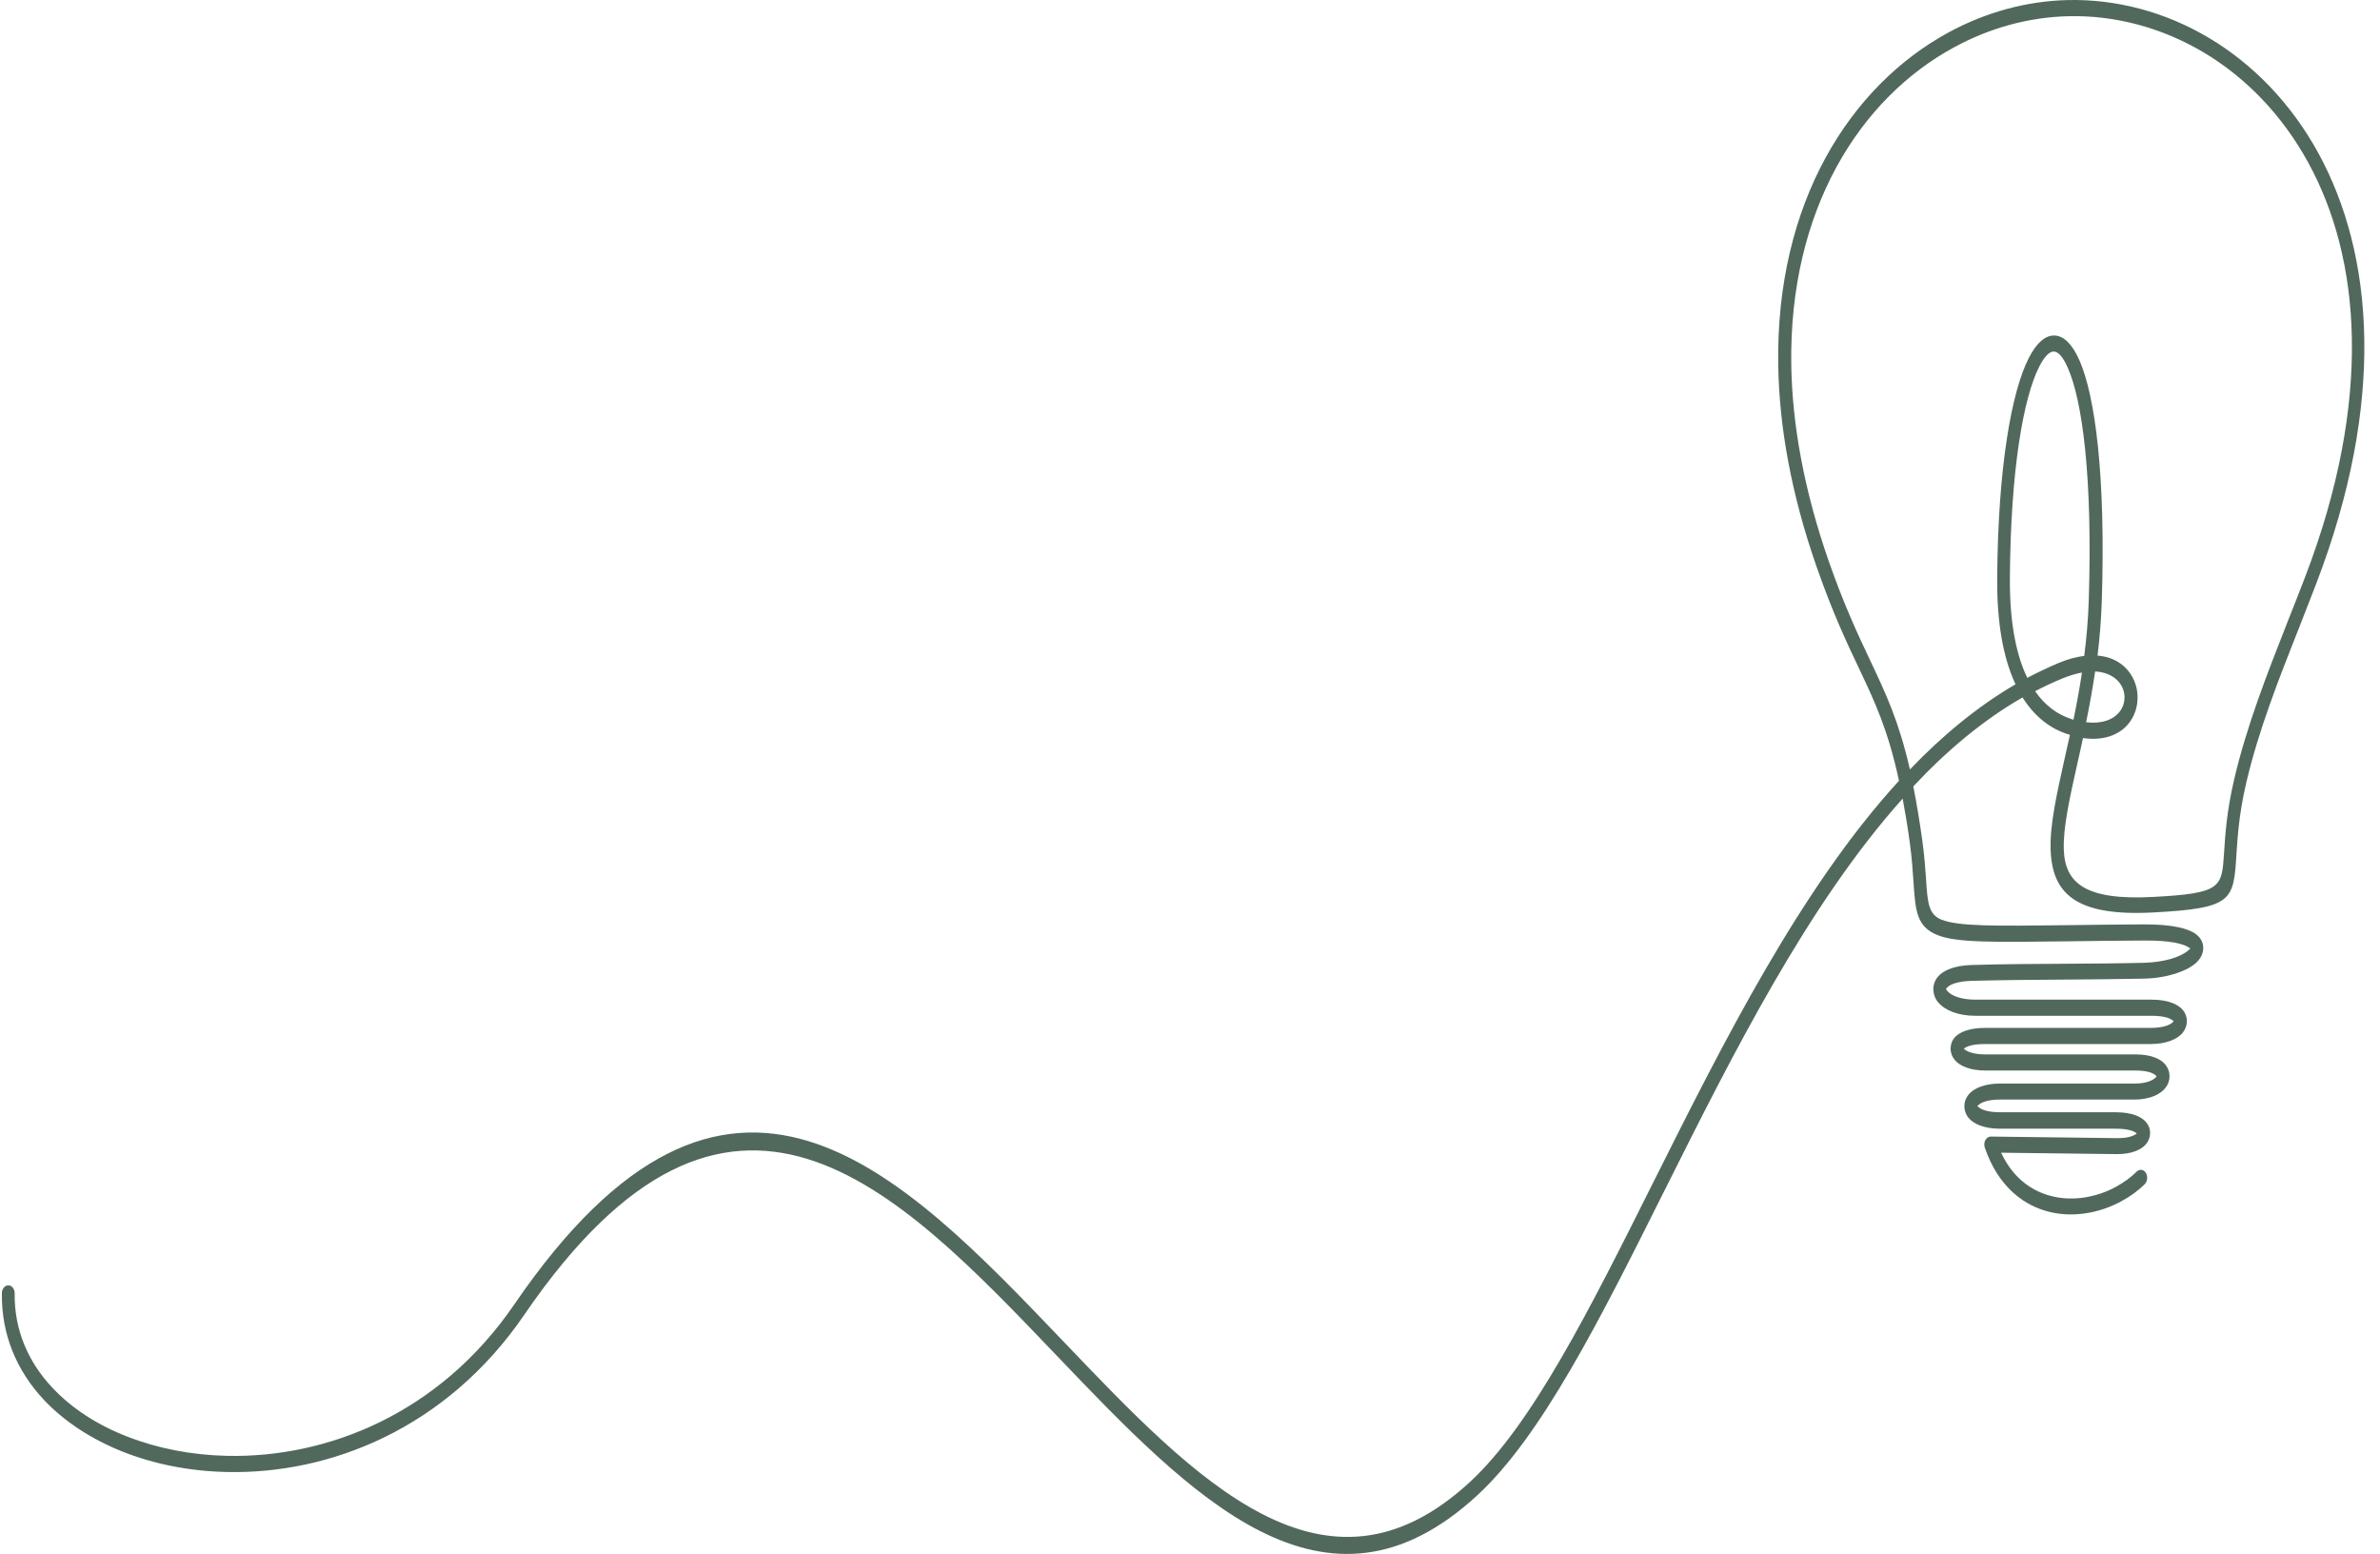 <svg width="144" height="94" viewBox="0 0 144 94" fill="none" xmlns="http://www.w3.org/2000/svg">
<path fill-rule="evenodd" clip-rule="evenodd" d="M0.114 78.228C0.114 77.963 0.296 77.745 0.509 77.754C0.721 77.754 0.896 77.982 0.888 78.247C0.858 80.448 1.708 82.393 3.165 83.939C4.333 85.191 5.889 86.197 7.695 86.899C9.516 87.61 11.572 88.018 13.735 88.066C19.767 88.198 26.581 85.542 31.119 78.902C44.087 59.948 54.384 70.725 64.392 81.198C72.375 89.555 80.175 97.722 88.924 89.659C92.703 86.178 96.186 79.205 100.025 71.531C104.26 63.079 108.911 53.773 114.898 47.227C114.23 44.144 113.441 42.465 112.47 40.416C111.726 38.851 110.884 37.068 109.913 34.288C108.372 29.877 107.651 25.798 107.591 22.117C107.507 17.175 108.6 12.944 110.451 9.548C112.303 6.152 114.913 3.591 117.865 1.978C120.126 0.745 122.585 0.071 125.058 0.005C128.025 -0.071 131.015 0.716 133.678 2.31C136.296 3.875 138.603 6.218 140.272 9.264C141.942 12.318 142.974 16.075 143.049 20.467C143.125 24.811 142.26 29.782 140.143 35.303C139.787 36.233 139.453 37.068 139.126 37.912C137.882 41.061 136.638 44.201 135.894 47.408C135.469 49.248 135.386 50.614 135.317 51.629C135.143 54.484 135.112 54.94 130.271 55.196C125.605 55.443 124.163 54.067 124.072 51.401C124.019 49.912 124.436 48.053 124.929 45.842C125.028 45.397 125.134 44.932 125.24 44.448L125.134 44.419C124.095 44.097 123.123 43.386 122.372 42.19C119.99 43.556 117.797 45.397 115.763 47.569C115.953 48.527 116.135 49.608 116.309 50.851C116.438 51.79 116.491 52.568 116.537 53.213C116.628 54.608 116.681 55.319 117.47 55.632C118.51 56.04 120.68 56.021 125.134 55.964C126.454 55.945 127.972 55.926 129.725 55.917C131.447 55.907 132.449 56.173 132.897 56.533C133.208 56.789 133.337 57.103 133.299 57.453C133.269 57.757 133.109 58.032 132.844 58.269C132.29 58.753 131.121 59.171 129.695 59.199C128.154 59.227 126.576 59.246 124.998 59.256C123.085 59.265 121.173 59.284 119.299 59.332C118.449 59.36 117.956 59.541 117.774 59.778C117.751 59.806 117.743 59.816 117.743 59.825C117.743 59.844 117.766 59.882 117.812 59.939C118.062 60.233 118.646 60.47 119.527 60.47H130.188C131.144 60.47 131.766 60.736 132.062 61.087C132.237 61.295 132.32 61.542 132.312 61.798C132.312 62.045 132.214 62.282 132.047 62.491C131.736 62.861 131.076 63.155 130.127 63.155H120.088C119.413 63.155 118.995 63.278 118.821 63.439C119.011 63.629 119.443 63.781 120.111 63.781H129.201C130.142 63.781 130.749 64.056 131.03 64.416L131.053 64.454C131.205 64.654 131.273 64.891 131.265 65.128C131.265 65.374 131.174 65.612 131.015 65.811C130.711 66.2 130.066 66.513 129.156 66.513H121.014C120.278 66.513 119.823 66.684 119.648 66.902C119.633 66.921 119.625 66.902 119.625 66.911C119.625 66.921 119.625 66.911 119.648 66.911C119.823 67.12 120.27 67.281 121.014 67.281H128.018C128.951 67.281 129.558 67.537 129.839 67.869C130.006 68.069 130.097 68.296 130.089 68.543C130.089 68.79 130.006 69.017 129.839 69.216C129.558 69.549 128.966 69.814 128.116 69.814H128.078L121.075 69.729C121.181 69.956 121.295 70.156 121.416 70.355C122.198 71.597 123.313 72.233 124.497 72.432C125.703 72.632 126.97 72.366 128.033 71.787C128.496 71.531 128.921 71.228 129.285 70.867C129.452 70.706 129.695 70.734 129.831 70.943C129.96 71.152 129.937 71.455 129.77 71.626C129.361 72.034 128.875 72.385 128.344 72.669C127.16 73.314 125.741 73.609 124.398 73.39C123.032 73.163 121.735 72.413 120.809 70.952C120.536 70.516 120.293 70.013 120.096 69.444C120.073 69.378 120.058 69.311 120.058 69.235C120.058 68.97 120.232 68.752 120.452 68.752L128.094 68.847H128.124C128.723 68.847 129.103 68.723 129.285 68.562C129.103 68.401 128.693 68.277 128.025 68.277H121.021C120.05 68.277 119.413 67.993 119.109 67.623C118.935 67.414 118.851 67.167 118.851 66.911C118.851 66.655 118.942 66.418 119.109 66.209C119.413 65.839 120.058 65.545 121.014 65.545H129.156C129.839 65.545 130.279 65.365 130.461 65.137L130.484 65.109C130.332 64.91 129.922 64.758 129.209 64.758H120.119C119.216 64.758 118.578 64.483 118.282 64.132C118.115 63.933 118.024 63.705 118.017 63.458C118.017 63.202 118.093 62.965 118.267 62.756C118.555 62.434 119.155 62.178 120.096 62.178H130.135C130.871 62.178 131.334 62.007 131.516 61.779C131.349 61.59 130.916 61.447 130.188 61.447H119.527C118.434 61.447 117.652 61.087 117.281 60.65C117.091 60.432 116.992 60.176 116.977 59.901C116.962 59.616 117.045 59.341 117.235 59.104C117.546 58.715 118.222 58.402 119.299 58.374C121.166 58.317 123.085 58.307 125.005 58.298C126.576 58.288 128.147 58.279 129.695 58.241C130.962 58.212 131.963 57.88 132.411 57.482C132.495 57.406 132.548 57.359 132.548 57.34C132.548 57.302 132.525 57.378 132.495 57.359C132.153 57.084 131.296 56.884 129.74 56.894C127.995 56.903 126.47 56.922 125.149 56.941C120.604 56.998 118.396 57.027 117.243 56.571C115.96 56.059 115.892 55.129 115.771 53.308C115.725 52.672 115.68 51.923 115.558 51.031C115.422 50.016 115.27 49.115 115.118 48.309C109.351 54.75 104.814 63.819 100.686 72.062C96.808 79.822 93.28 86.861 89.379 90.456C80.145 98.965 72.117 90.56 63.891 81.956C54.171 71.787 44.178 61.314 31.711 79.547C27.006 86.424 19.949 89.185 13.72 89.043C11.473 88.995 9.341 88.568 7.459 87.828C5.562 87.079 3.908 86.007 2.656 84.679C1.032 82.943 0.076 80.752 0.114 78.228ZM115.558 46.544C117.531 44.486 119.656 42.731 121.947 41.393L121.887 41.261C121.219 39.771 120.817 37.722 120.839 34.981C120.885 28.16 121.727 23.654 122.752 21.653C123.222 20.732 123.753 20.277 124.307 20.296C124.861 20.315 125.377 20.808 125.81 21.785C126.758 23.929 127.411 28.739 127.168 36.356C127.13 37.504 127.039 38.604 126.91 39.657C127.638 39.714 128.207 39.999 128.602 40.397C129.057 40.853 129.308 41.46 129.33 42.076C129.361 42.703 129.163 43.329 128.754 43.812C128.223 44.438 127.312 44.827 126.03 44.647C125.923 45.159 125.81 45.653 125.703 46.127C125.225 48.261 124.823 50.054 124.869 51.392C124.937 53.431 126.189 54.475 130.264 54.257C134.414 54.038 134.429 53.697 134.566 51.582C134.634 50.529 134.718 49.106 135.173 47.161C135.94 43.869 137.199 40.691 138.451 37.504C138.808 36.612 139.157 35.711 139.468 34.905C141.532 29.526 142.367 24.707 142.298 20.505C142.23 16.312 141.244 12.726 139.65 9.823C138.057 6.92 135.864 4.691 133.367 3.192C130.81 1.665 127.949 0.906 125.096 0.982C122.721 1.048 120.361 1.694 118.199 2.879C115.376 4.416 112.88 6.864 111.112 10.108C109.344 13.352 108.304 17.384 108.38 22.108C108.441 25.665 109.139 29.611 110.634 33.909C111.582 36.622 112.409 38.377 113.145 39.932C114.101 41.953 114.89 43.623 115.558 46.544ZM122.66 41.004C123.283 40.672 123.913 40.378 124.558 40.103C125.127 39.866 125.643 39.733 126.105 39.676C126.242 38.604 126.341 37.485 126.379 36.318C126.614 28.89 125.999 24.261 125.111 22.25C124.823 21.596 124.535 21.273 124.269 21.264C124.004 21.254 123.7 21.558 123.389 22.165C122.433 24.034 121.651 28.359 121.606 34.981C121.591 37.532 121.955 39.43 122.554 40.777C122.585 40.853 122.623 40.919 122.653 40.986L122.66 41.004ZM124.8 41.033C124.231 41.27 123.677 41.526 123.131 41.811C123.753 42.703 124.52 43.243 125.339 43.499L125.453 43.537C125.643 42.627 125.817 41.678 125.969 40.682C125.612 40.748 125.225 40.862 124.8 41.033ZM128.109 41.156C127.805 40.853 127.357 40.654 126.766 40.615C126.606 41.688 126.417 42.721 126.219 43.689C127.175 43.803 127.836 43.537 128.207 43.101C128.45 42.816 128.556 42.465 128.541 42.124C128.526 41.773 128.382 41.422 128.101 41.147L128.109 41.156Z" fill="#51695D"/>
</svg>
